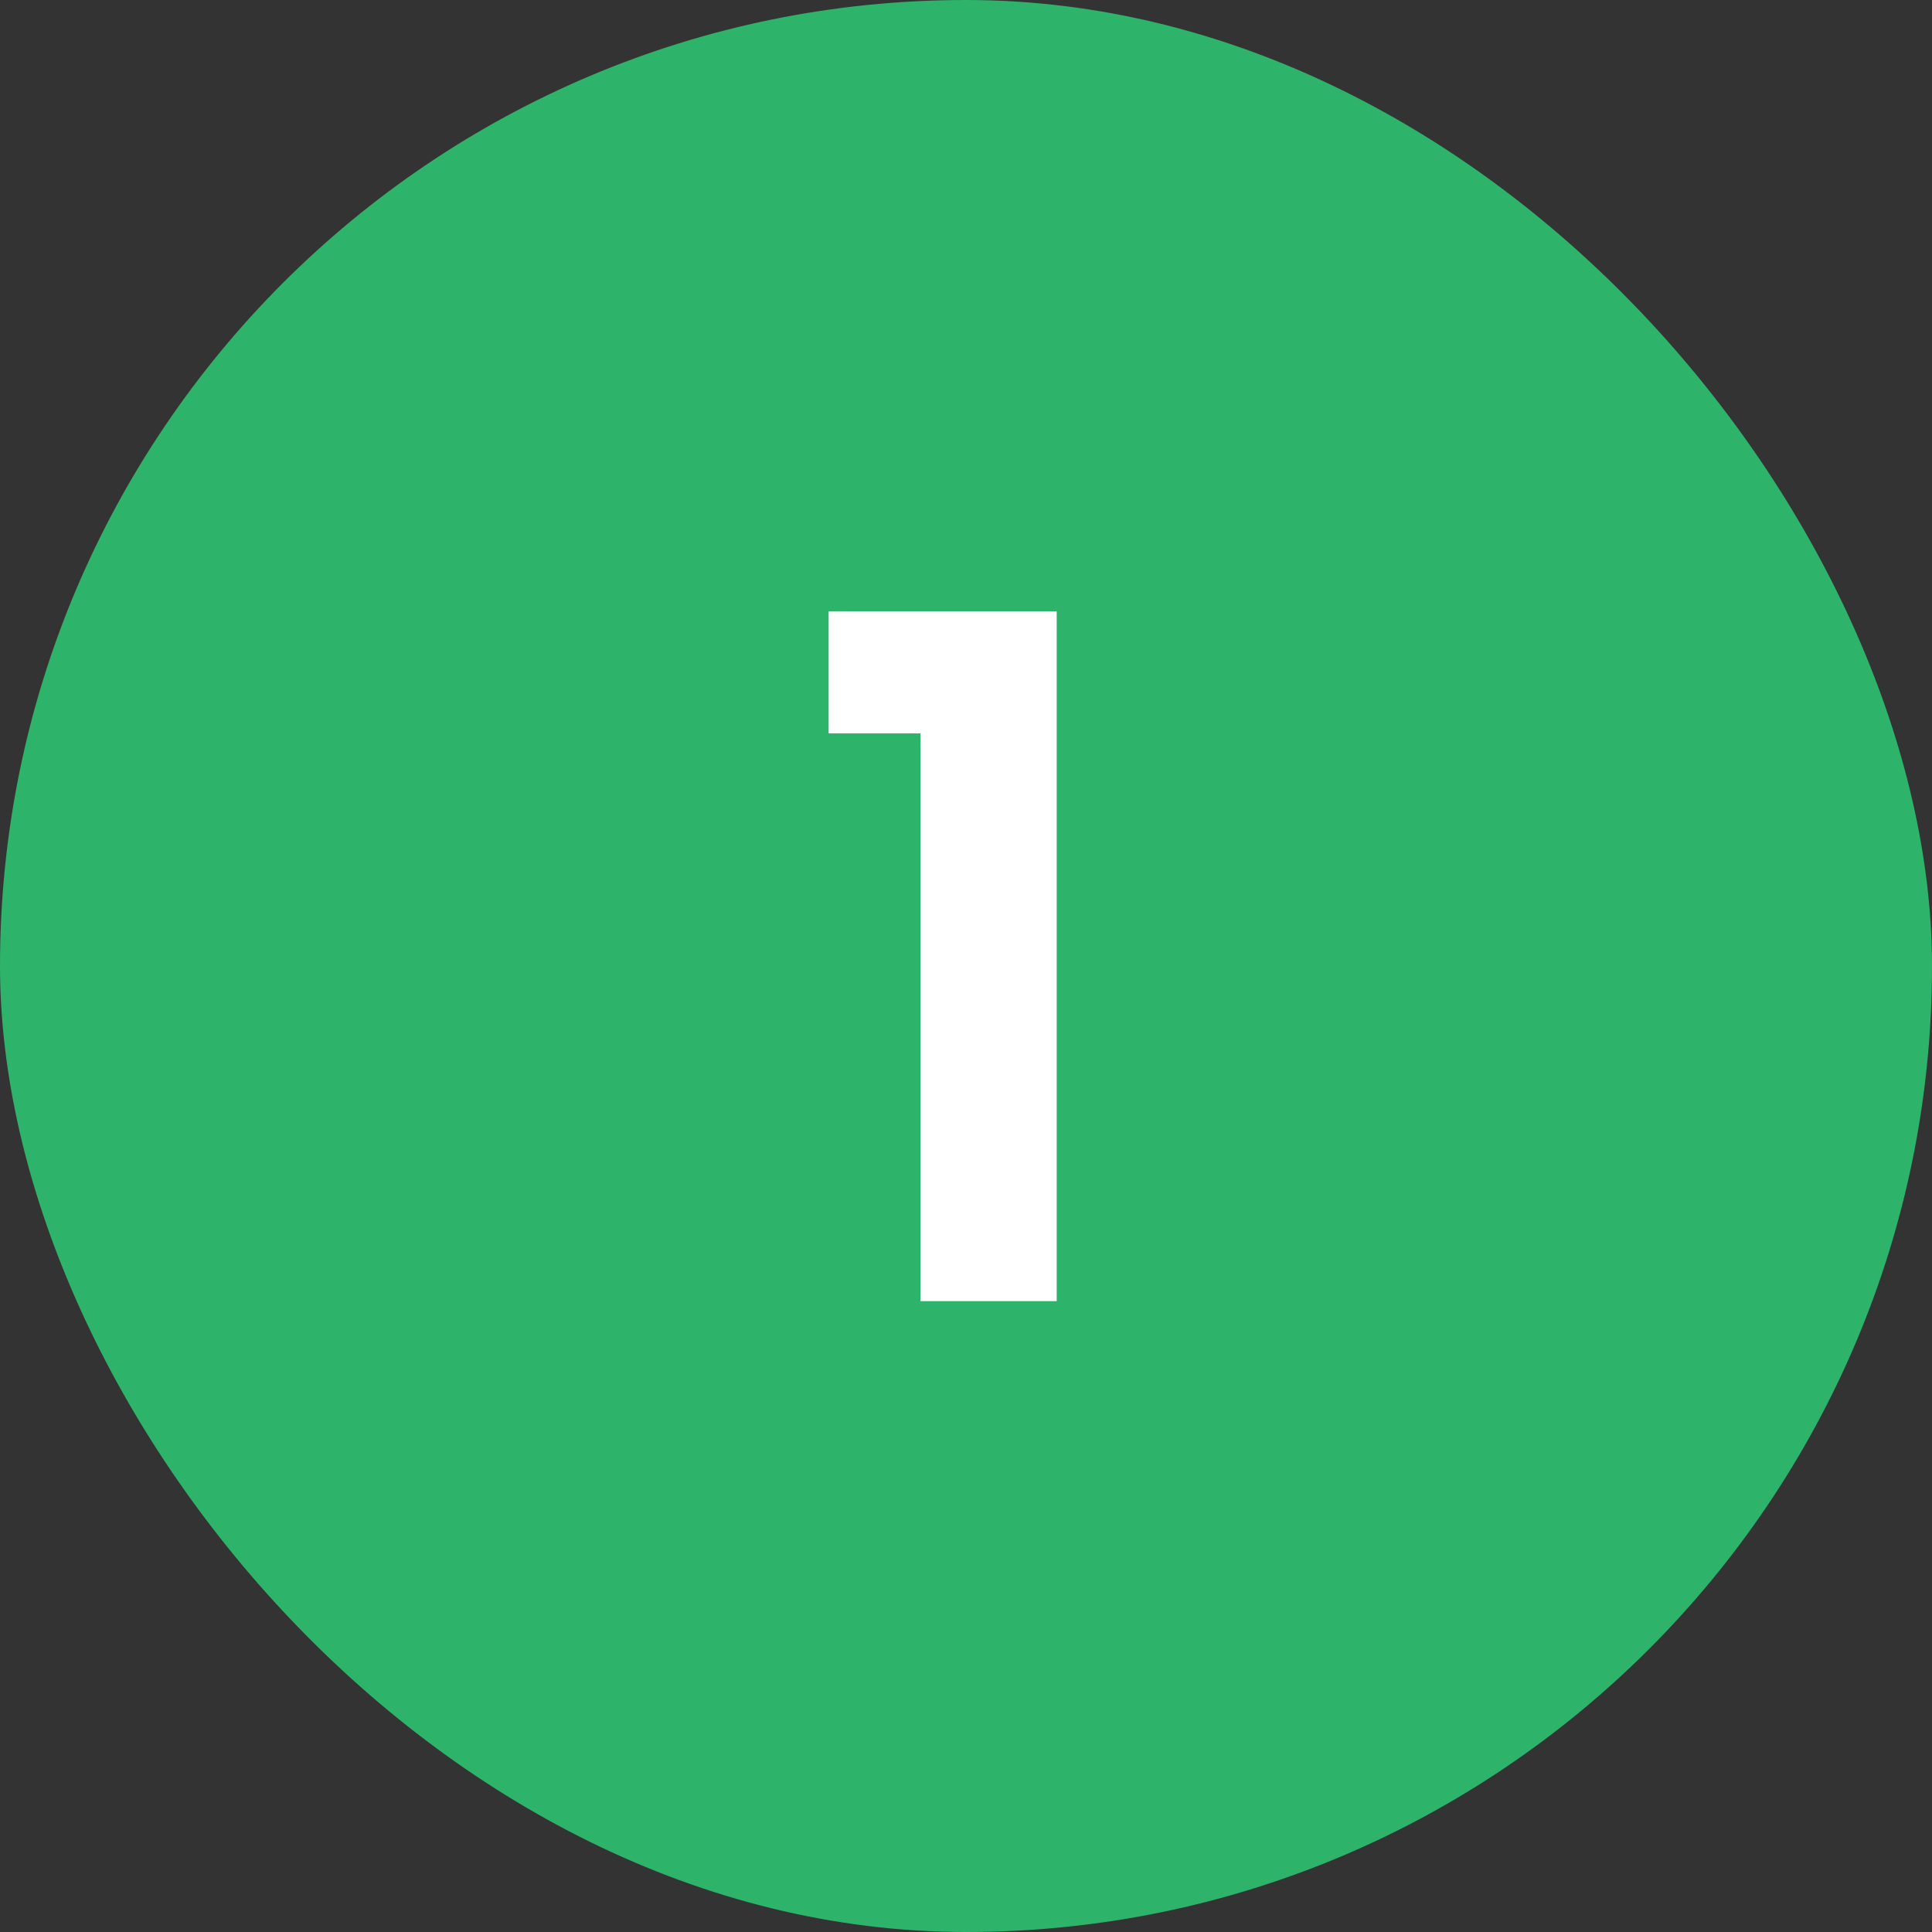 <?xml version="1.0"?>
<svg xmlns="http://www.w3.org/2000/svg" width="49" height="49" viewBox="0 0 49 49" fill="none">
<rect x="0" y="0" width="49" height="49" fill="#333333" stroke="none"/>
<rect width="49" height="49" rx="24.5" fill="#2EB36A"/>
<path d="M21.016 18.6V15.504H26.8V33H23.344V18.6H21.016Z" fill="white"/>
</svg>
